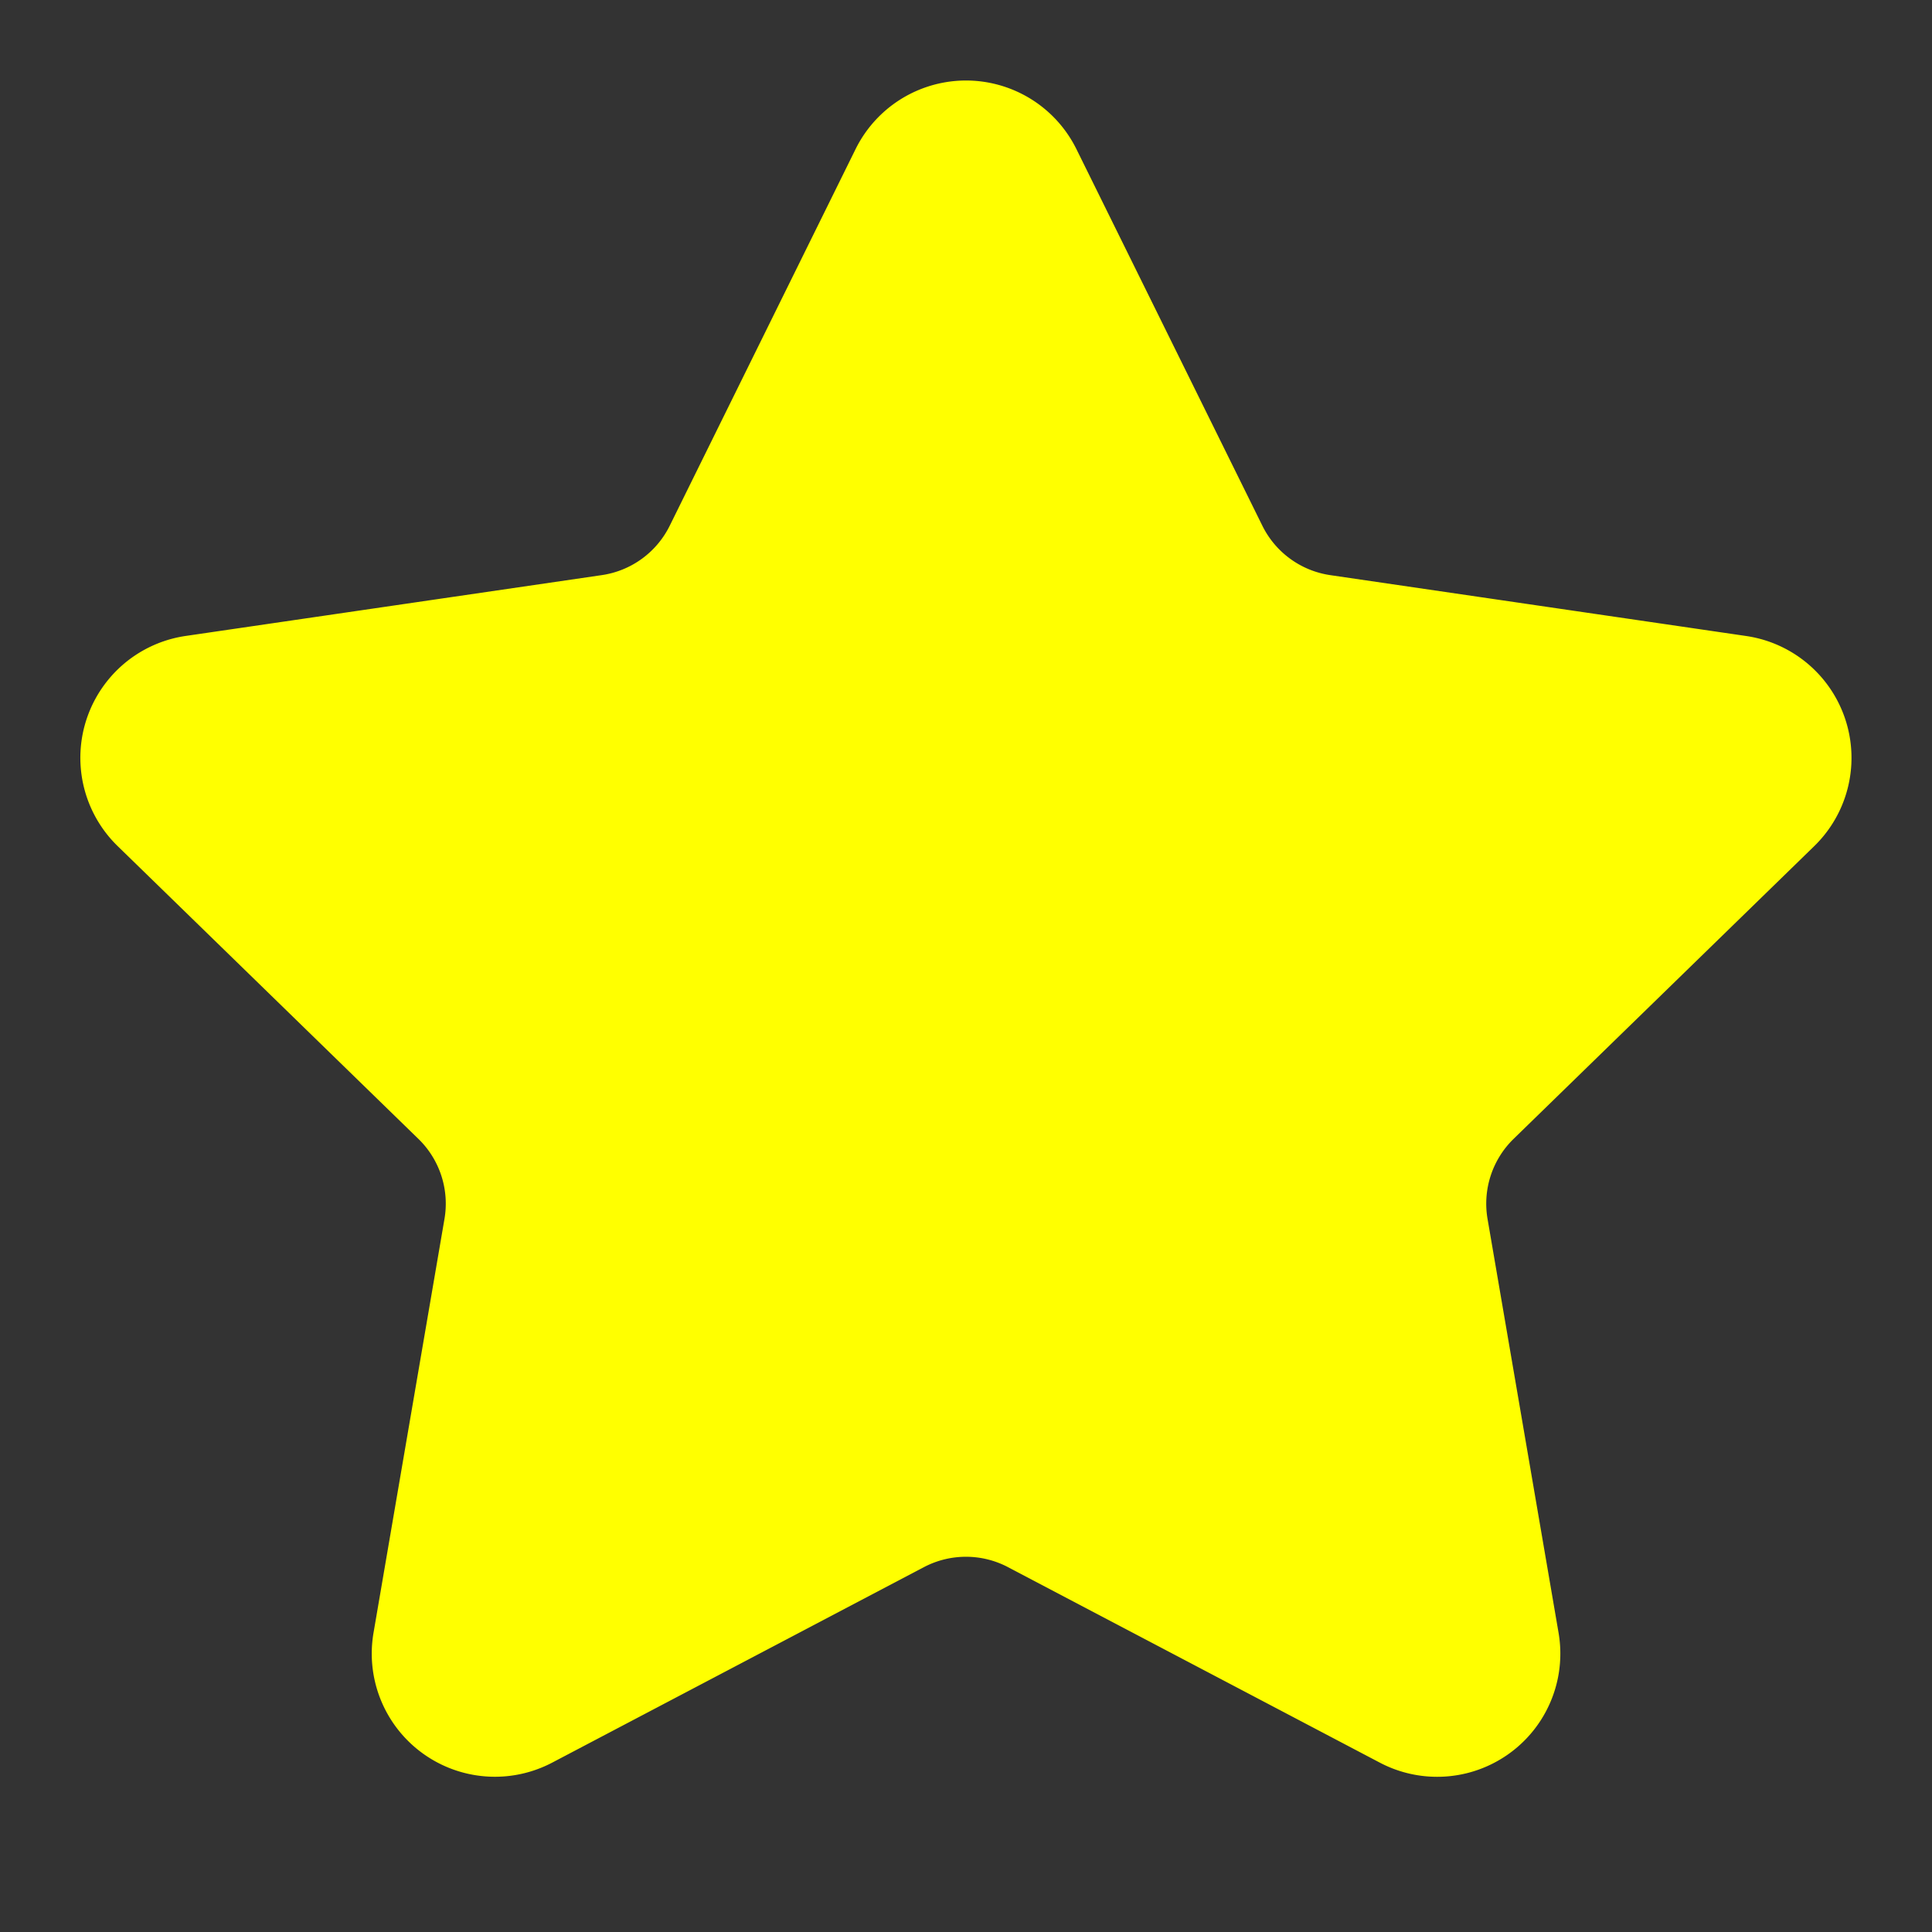 ﻿     <svg
         xmlns="http://www.w3.org/2000/svg"
         width="20"
         height="20"
         viewBox="0 0 24 24"
         fill="yellow"
         stroke="yellow"
         stroke-width="2"
         stroke-linecap="round"
         stroke-linejoin="round"
         class="lucide lucide-star w-5 h-5 fill-cinema-gold text-cinema-gold"
     >
         <rect x="0" y="0" width="24" height="24" fill="#333333" stroke="none"/>
         <path
             d="M11.525 2.295a.53.53 0 0 1 .95 0l2.31 4.679a2.123 2.123 0 0 0 1.595 1.16l5.166.756a.53.53 0 0 1 .294.904l-3.736 3.638a2.123 2.123 0 0 0-.611 1.878l.882 5.14a.53.53 0 0 1-.771.56l-4.618-2.428a2.122 2.122 0 0 0-1.973 0L6.396 21.01a.53.53 0 0 1-.77-.56l.881-5.139a2.122 2.122 0 0 0-.611-1.879L2.16 9.795a.53.53 0 0 1 .294-.906l5.165-.755a2.122 2.122 0 0 0 1.597-1.16z"
         ></path></svg
     >